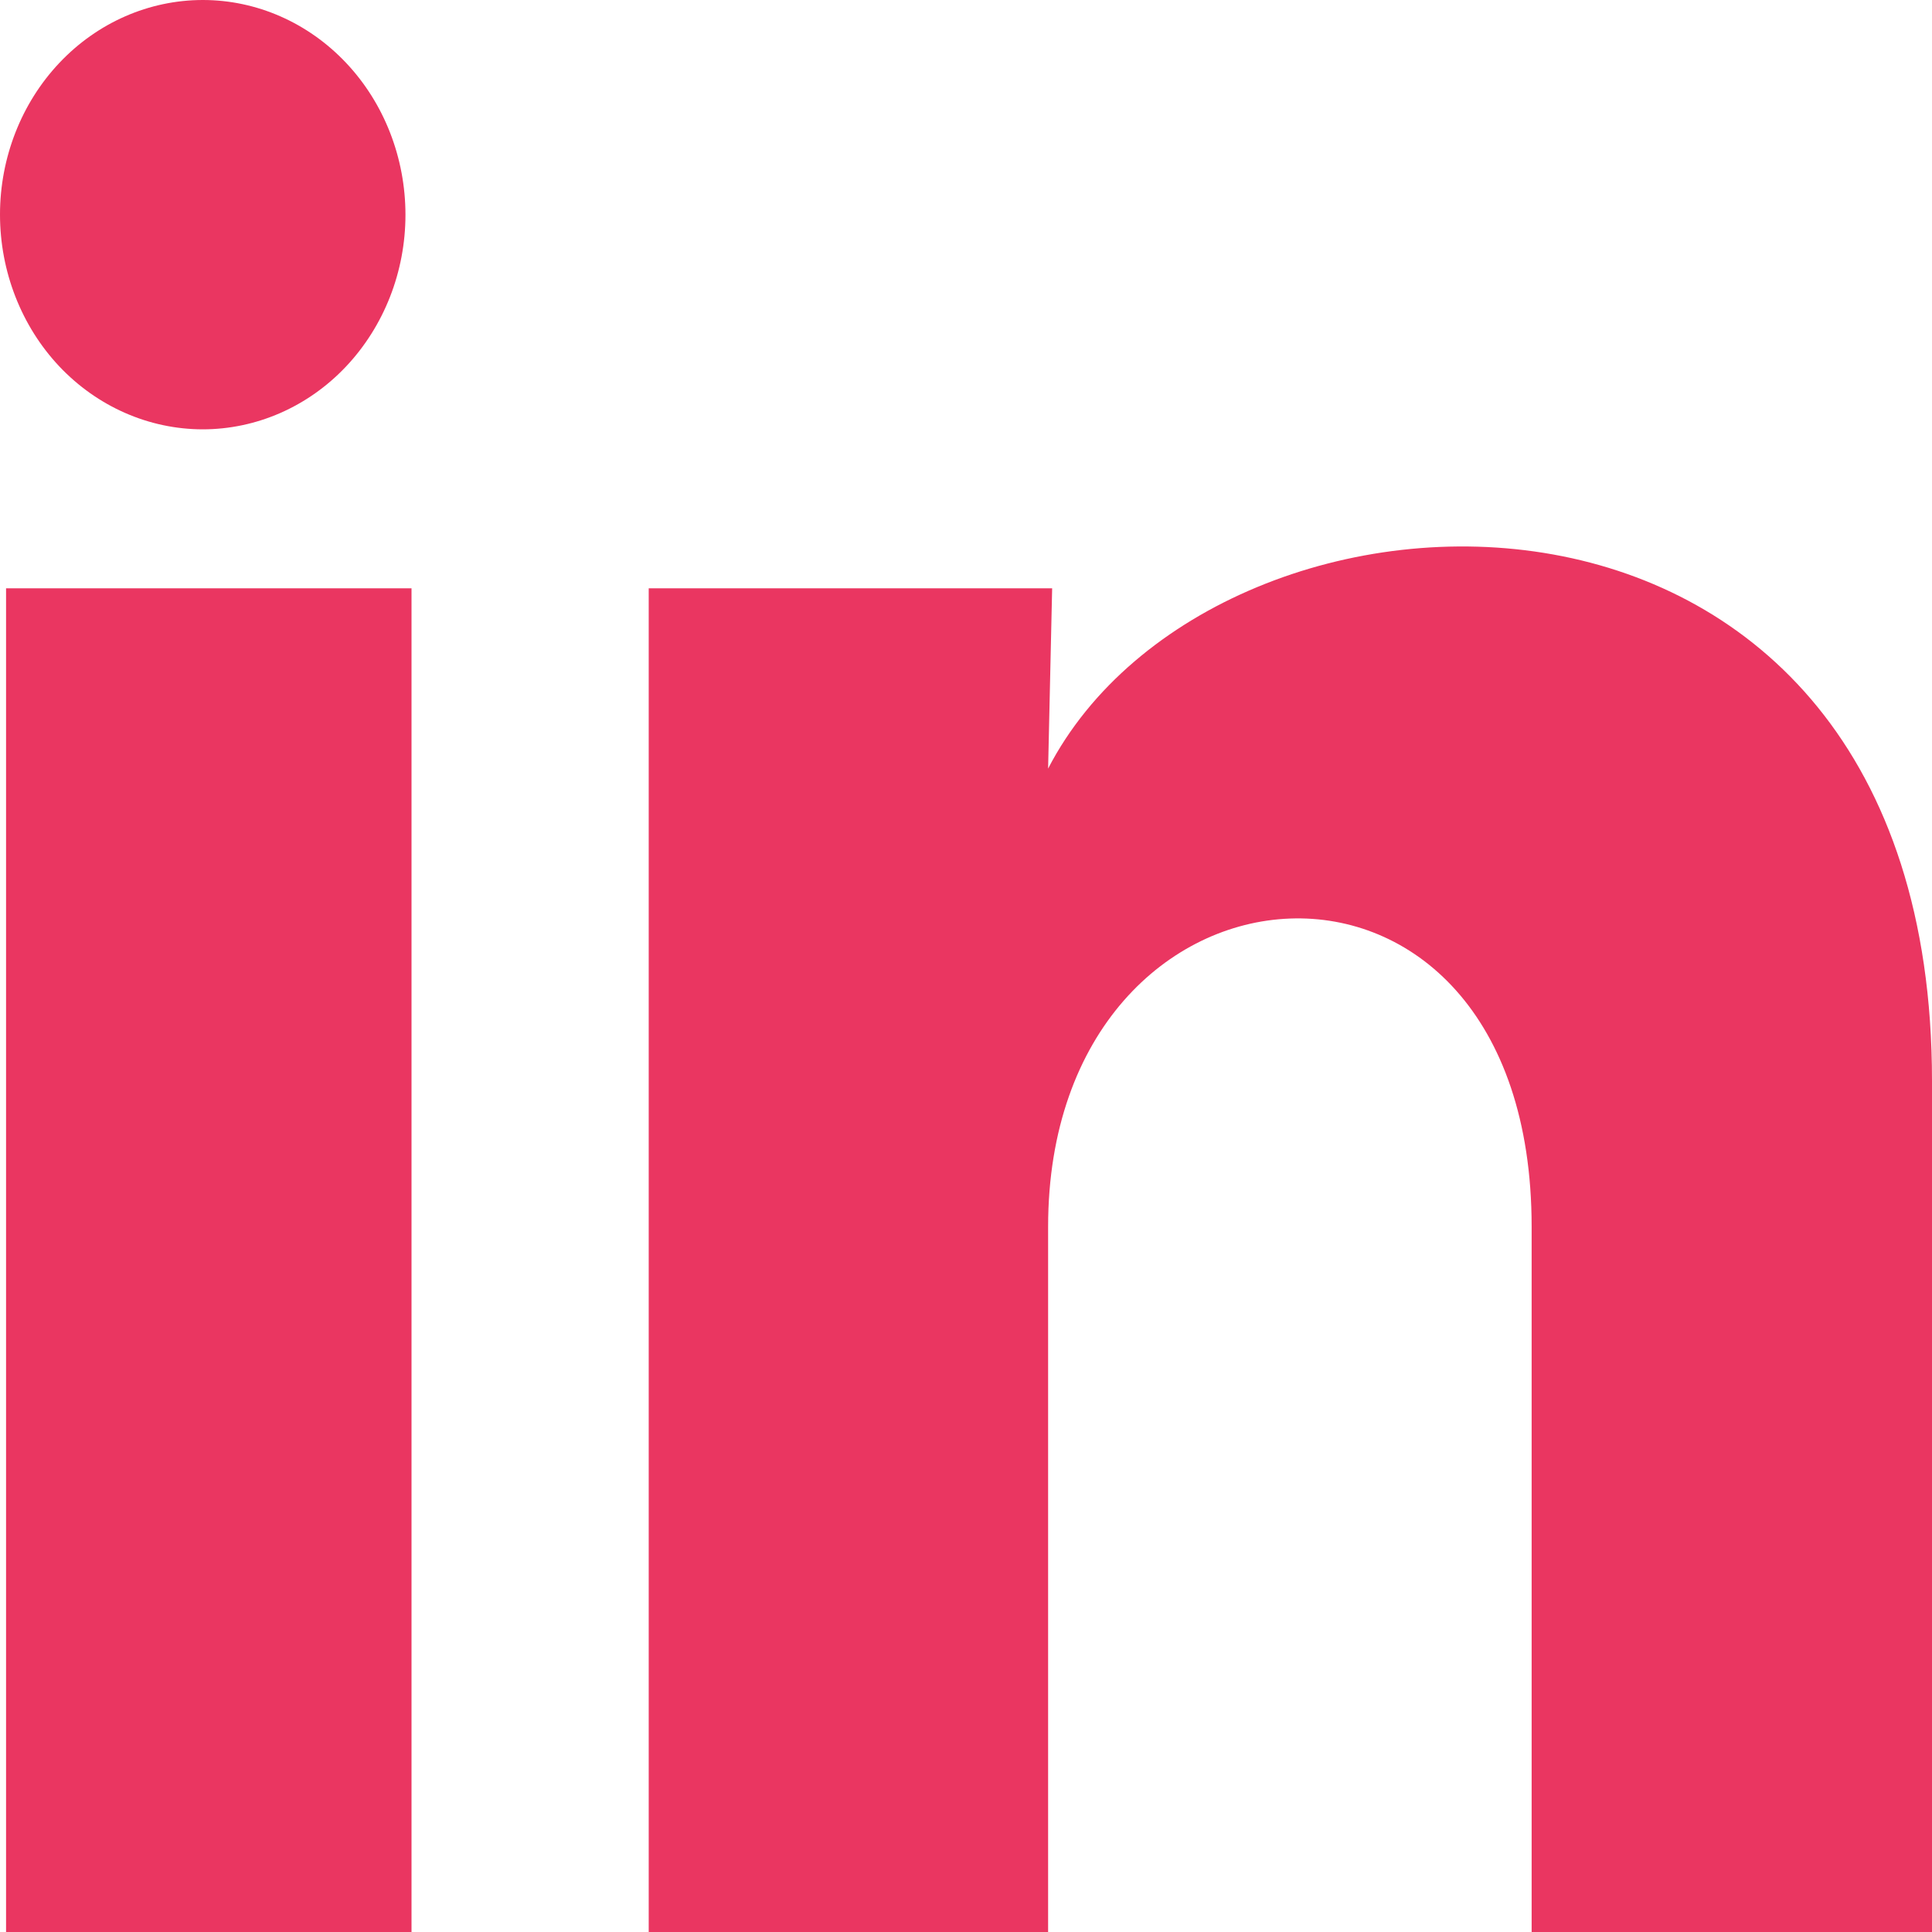 <svg width="22" height="22" viewBox="0 0 22 22" fill="none" xmlns="http://www.w3.org/2000/svg">
<g clip-path="url(#clip0_329_133)">
<path d="M4.617 2.446C4.617 3.094 4.373 3.715 3.94 4.174C3.507 4.632 2.92 4.889 2.307 4.889C1.695 4.888 1.108 4.63 0.675 4.172C0.243 3.713 -0 3.091 2.8898e-07 2.443C0 1.795 0.244 1.173 0.677 0.715C1.11 0.257 1.697 -0 2.31 3.0598e-07C2.922 0 3.509 0.258 3.942 0.717C4.374 1.175 4.617 1.797 4.617 2.446ZM4.686 6.699H0.069V22H4.686V6.699ZM11.981 6.699H7.387V22H11.935V13.97C11.935 9.497 17.441 9.082 17.441 13.97V22H22V12.308C22 4.768 13.851 5.049 11.935 8.752L11.981 6.699Z" fill="#EA3661"/>
</g>
<defs>
<clipPath id="clip0_329_133">
<rect width="22" height="22" fill="white"/>
</clipPath>
</defs>
</svg>
